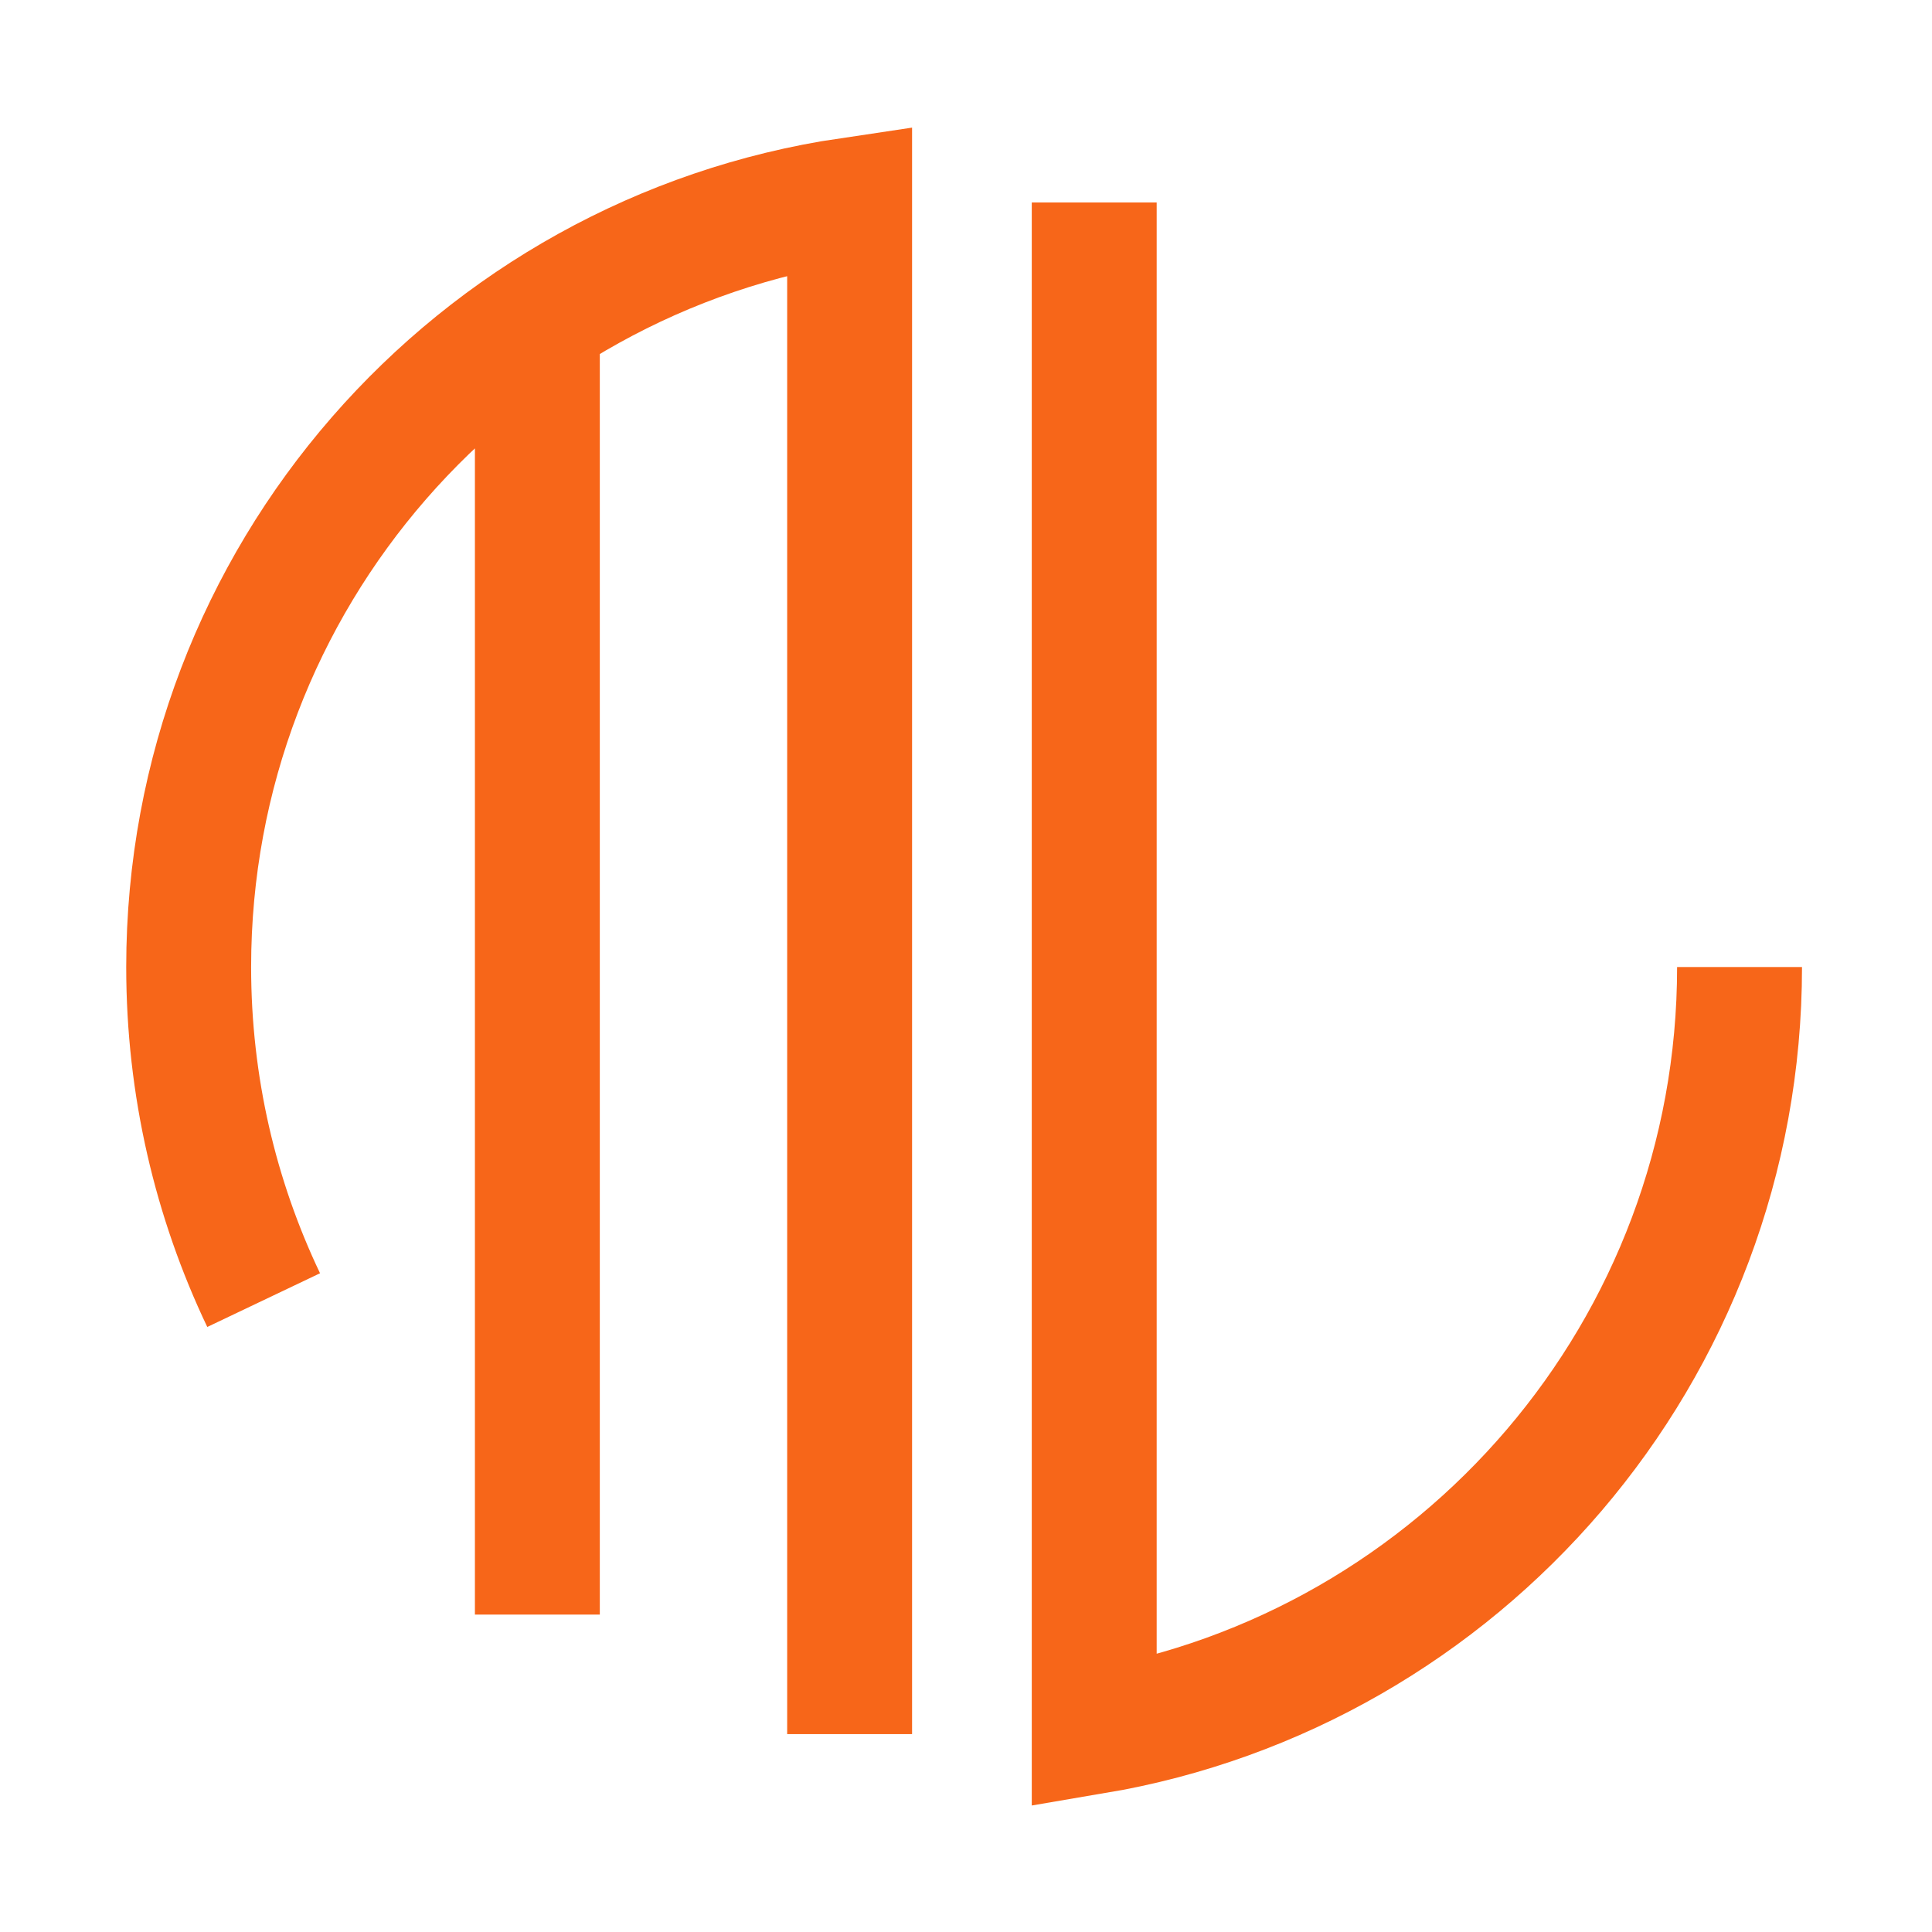 <svg width="512" height="512" viewBox="0 0 512 512" fill="none" xmlns="http://www.w3.org/2000/svg">
<path d="M461 256.276C461 358.02 387.058 442.495 289.98 458.896V410.745V53.656M142.406 84.667V394.195V427.884M69.87 344.544C57.13 317.801 50 287.871 50 256.276C50 153.09 126.05 67.667 225.158 53V63.188V427.884V459.551" stroke="#F76619" stroke-width="33.101"/>
</svg>
